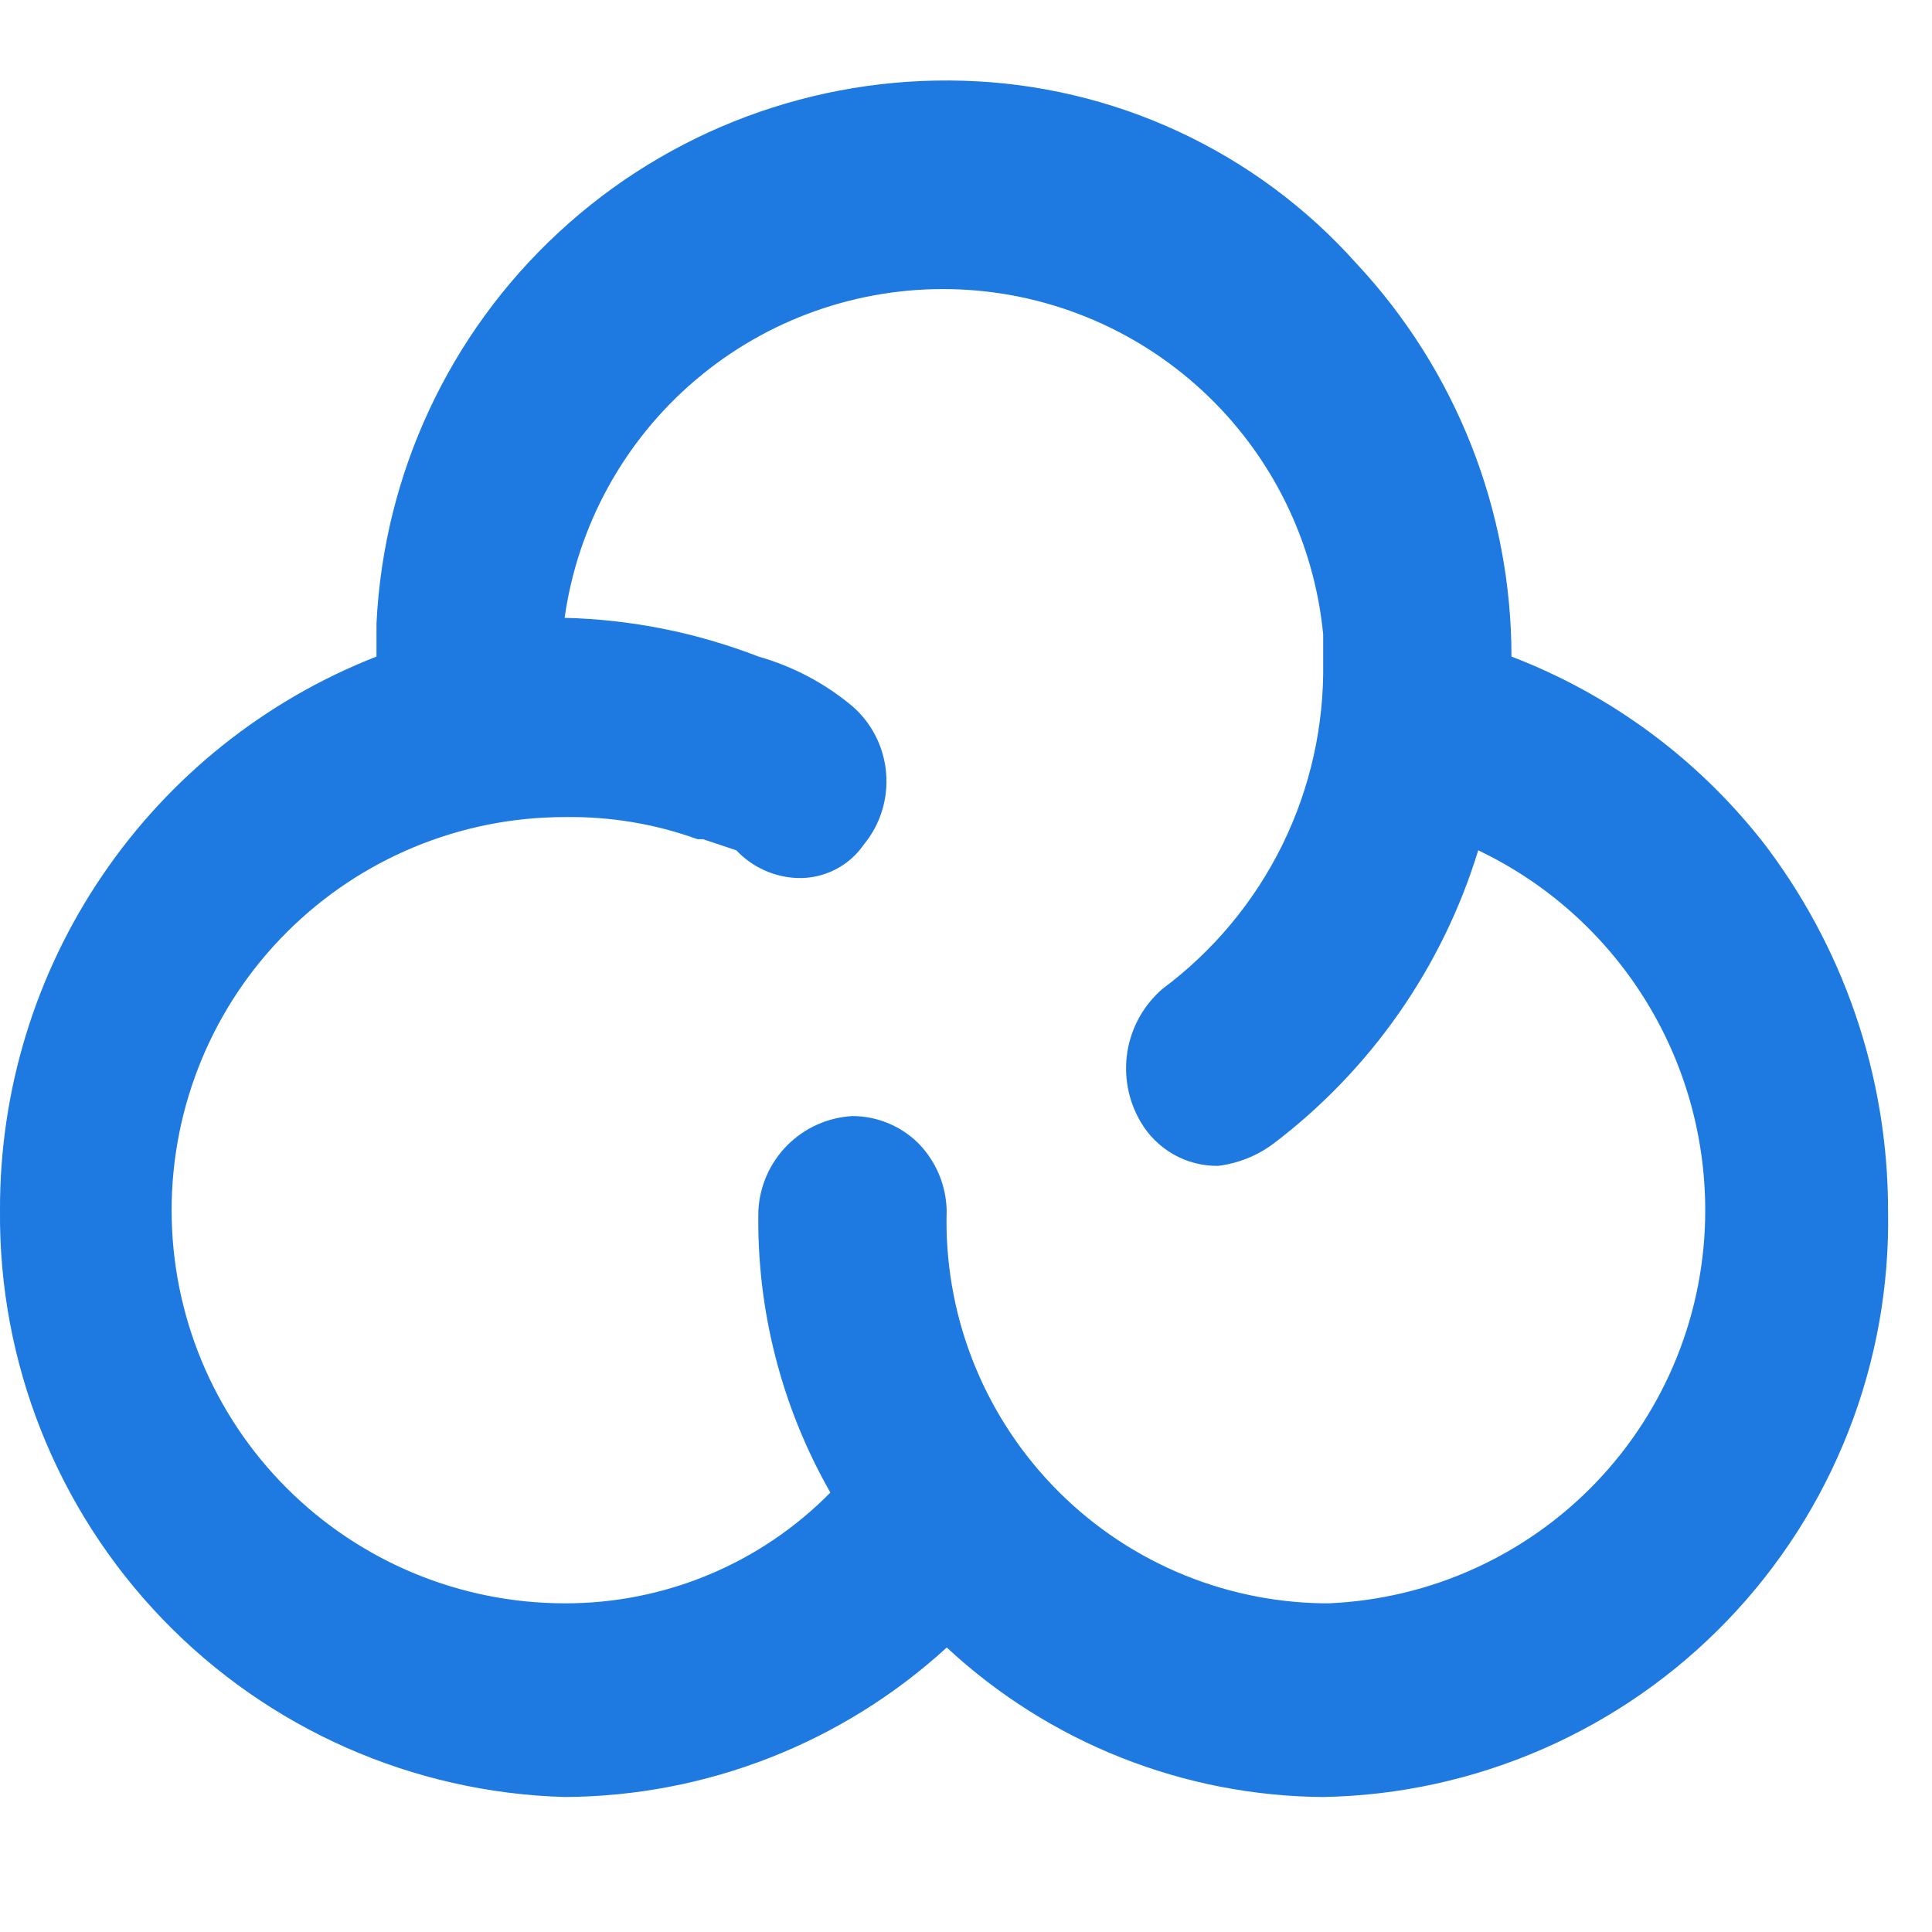 <svg width="24" height="24" viewBox="0 0 24 24" fill="none" xmlns="http://www.w3.org/2000/svg">
<path d="M21.871 10.425C21.061 9.406 19.992 8.622 18.776 8.156C18.776 6.343 18.087 4.598 16.85 3.273C16.233 2.582 15.482 2.025 14.642 1.635C13.803 1.245 12.893 1.03 11.967 1.003C10.111 0.947 8.307 1.622 6.944 2.883C5.58 4.143 4.767 5.889 4.677 7.744V8.156C3.295 8.697 2.109 9.643 1.274 10.871C0.439 12.098 -0.005 13.549 0 15.034C-0.018 16.925 0.706 18.749 2.018 20.112C3.33 21.476 5.125 22.27 7.016 22.323C8.773 22.314 10.464 21.653 11.761 20.466C13.033 21.648 14.702 22.311 16.438 22.323C17.378 22.306 18.304 22.103 19.165 21.727C20.026 21.351 20.805 20.809 21.456 20.132C22.108 19.455 22.619 18.656 22.962 17.781C23.305 16.907 23.472 15.973 23.454 15.034C23.454 13.364 22.897 11.743 21.872 10.425H21.871ZM9.421 15.034C9.397 16.262 9.706 17.474 10.315 18.541C9.884 18.979 9.371 19.326 8.804 19.562C8.237 19.798 7.629 19.919 7.015 19.917C5.72 19.917 4.478 19.402 3.562 18.486C2.646 17.571 2.132 16.329 2.132 15.034C2.132 13.738 2.646 12.496 3.562 11.581C4.478 10.665 5.72 10.15 7.015 10.15C7.577 10.141 8.136 10.234 8.665 10.425H8.734L9.147 10.563C9.344 10.772 9.616 10.896 9.903 10.907C10.064 10.913 10.224 10.878 10.368 10.806C10.513 10.734 10.636 10.627 10.728 10.495C10.934 10.246 11.034 9.928 11.008 9.607C10.983 9.286 10.833 8.987 10.591 8.775C10.249 8.488 9.851 8.278 9.422 8.156C8.653 7.858 7.839 7.695 7.014 7.675C7.176 6.524 7.755 5.473 8.64 4.721C9.525 3.968 10.656 3.567 11.817 3.592C12.979 3.617 14.09 4.068 14.942 4.859C15.793 5.649 16.325 6.724 16.437 7.881V8.225C16.45 9.011 16.277 9.789 15.93 10.495C15.583 11.2 15.073 11.813 14.442 12.283C14.211 12.482 14.056 12.756 14.006 13.058C13.956 13.359 14.013 13.669 14.167 13.932C14.264 14.101 14.405 14.241 14.574 14.338C14.743 14.435 14.935 14.485 15.13 14.483C15.379 14.453 15.616 14.358 15.818 14.208C17.028 13.29 17.919 12.015 18.363 10.563C19.207 10.965 19.92 11.599 20.419 12.39C20.918 13.181 21.183 14.098 21.183 15.034C21.184 16.294 20.698 17.506 19.826 18.416C18.954 19.326 17.765 19.863 16.506 19.917H16.437C15.807 19.908 15.186 19.774 14.609 19.523C14.032 19.272 13.511 18.909 13.076 18.454C12.641 18 12.3 17.463 12.074 16.876C11.848 16.289 11.741 15.662 11.76 15.034C11.752 14.725 11.629 14.431 11.415 14.209C11.197 13.989 10.9 13.865 10.59 13.864C10.286 13.881 9.998 14.009 9.782 14.225C9.566 14.441 9.438 14.729 9.421 15.034Z" fill="#1E7AE0"/>
</svg>

